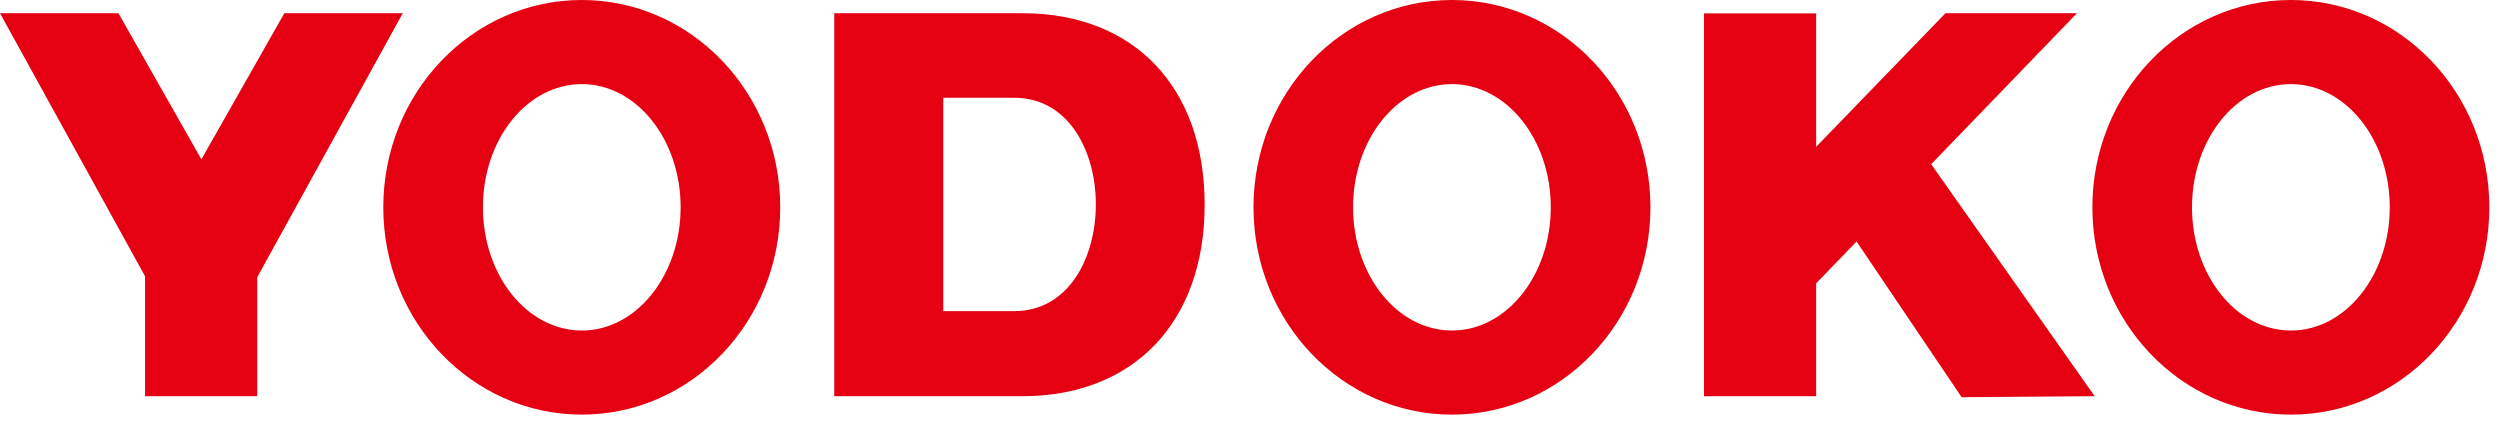 <svg id="レイヤー_1" data-name="レイヤー 1" xmlns="http://www.w3.org/2000/svg" viewBox="0 0 214 36" width="214" height="36" preserveAspectRatio="xMinYMid"><defs><style>.cls-1{fill:#e50012;}</style></defs><title>logo</title><polygon class="cls-1" points="165.309 14.056 177.786 1.132 166.532 1.132 155.464 12.567 155.464 1.148 145.862 1.148 145.862 33.914 155.464 33.914 155.464 24.252 158.921 20.673 167.917 34.001 179.304 33.914 165.309 14.056"/><polygon class="cls-1" points="24.34 1.132 17.239 13.638 10.138 1.132 0 1.132 12.416 23.649 12.416 33.914 22.018 33.914 22.018 23.73 34.477 1.132 24.34 1.132"/><path class="cls-1" d="M87.532,1.132H71.411V33.914H87.532c9.467,0,15.586-6.3,15.586-16.392C103.118,7.386,97,1.132,87.532,1.132Zm-.716,25.5H80.743V8.368h6.073C96.134,8.368,96.134,26.632,86.816,26.632Z"/><path class="cls-1" d="M49.8,0c-9.384,0-16.99,7.945-16.99,17.745S40.412,35.492,49.8,35.492s16.989-7.946,16.989-17.747S59.179,0,49.8,0Zm0,28.293c-4.675,0-8.463-4.723-8.463-10.548S45.121,7.2,49.8,7.2s8.462,4.723,8.462,10.546S54.47,28.293,49.8,28.293Z"/><path class="cls-1" d="M124.285,0C114.9,0,107.3,7.945,107.3,17.745s7.605,17.747,16.988,17.747,16.989-7.946,16.989-17.747S133.667,0,124.285,0Zm0,28.293c-4.674,0-8.462-4.723-8.462-10.548S119.611,7.2,124.285,7.2s8.463,4.723,8.463,10.546S128.959,28.293,124.285,28.293Z"/><path class="cls-1" d="M196.1,0c-9.385,0-16.991,7.945-16.991,17.745s7.606,17.747,16.991,17.747,16.987-7.946,16.987-17.747S205.48,0,196.1,0Zm0,28.293c-4.677,0-8.465-4.723-8.465-10.548S191.421,7.2,196.1,7.2s8.463,4.723,8.463,10.546S200.771,28.293,196.1,28.293Z"/></svg>